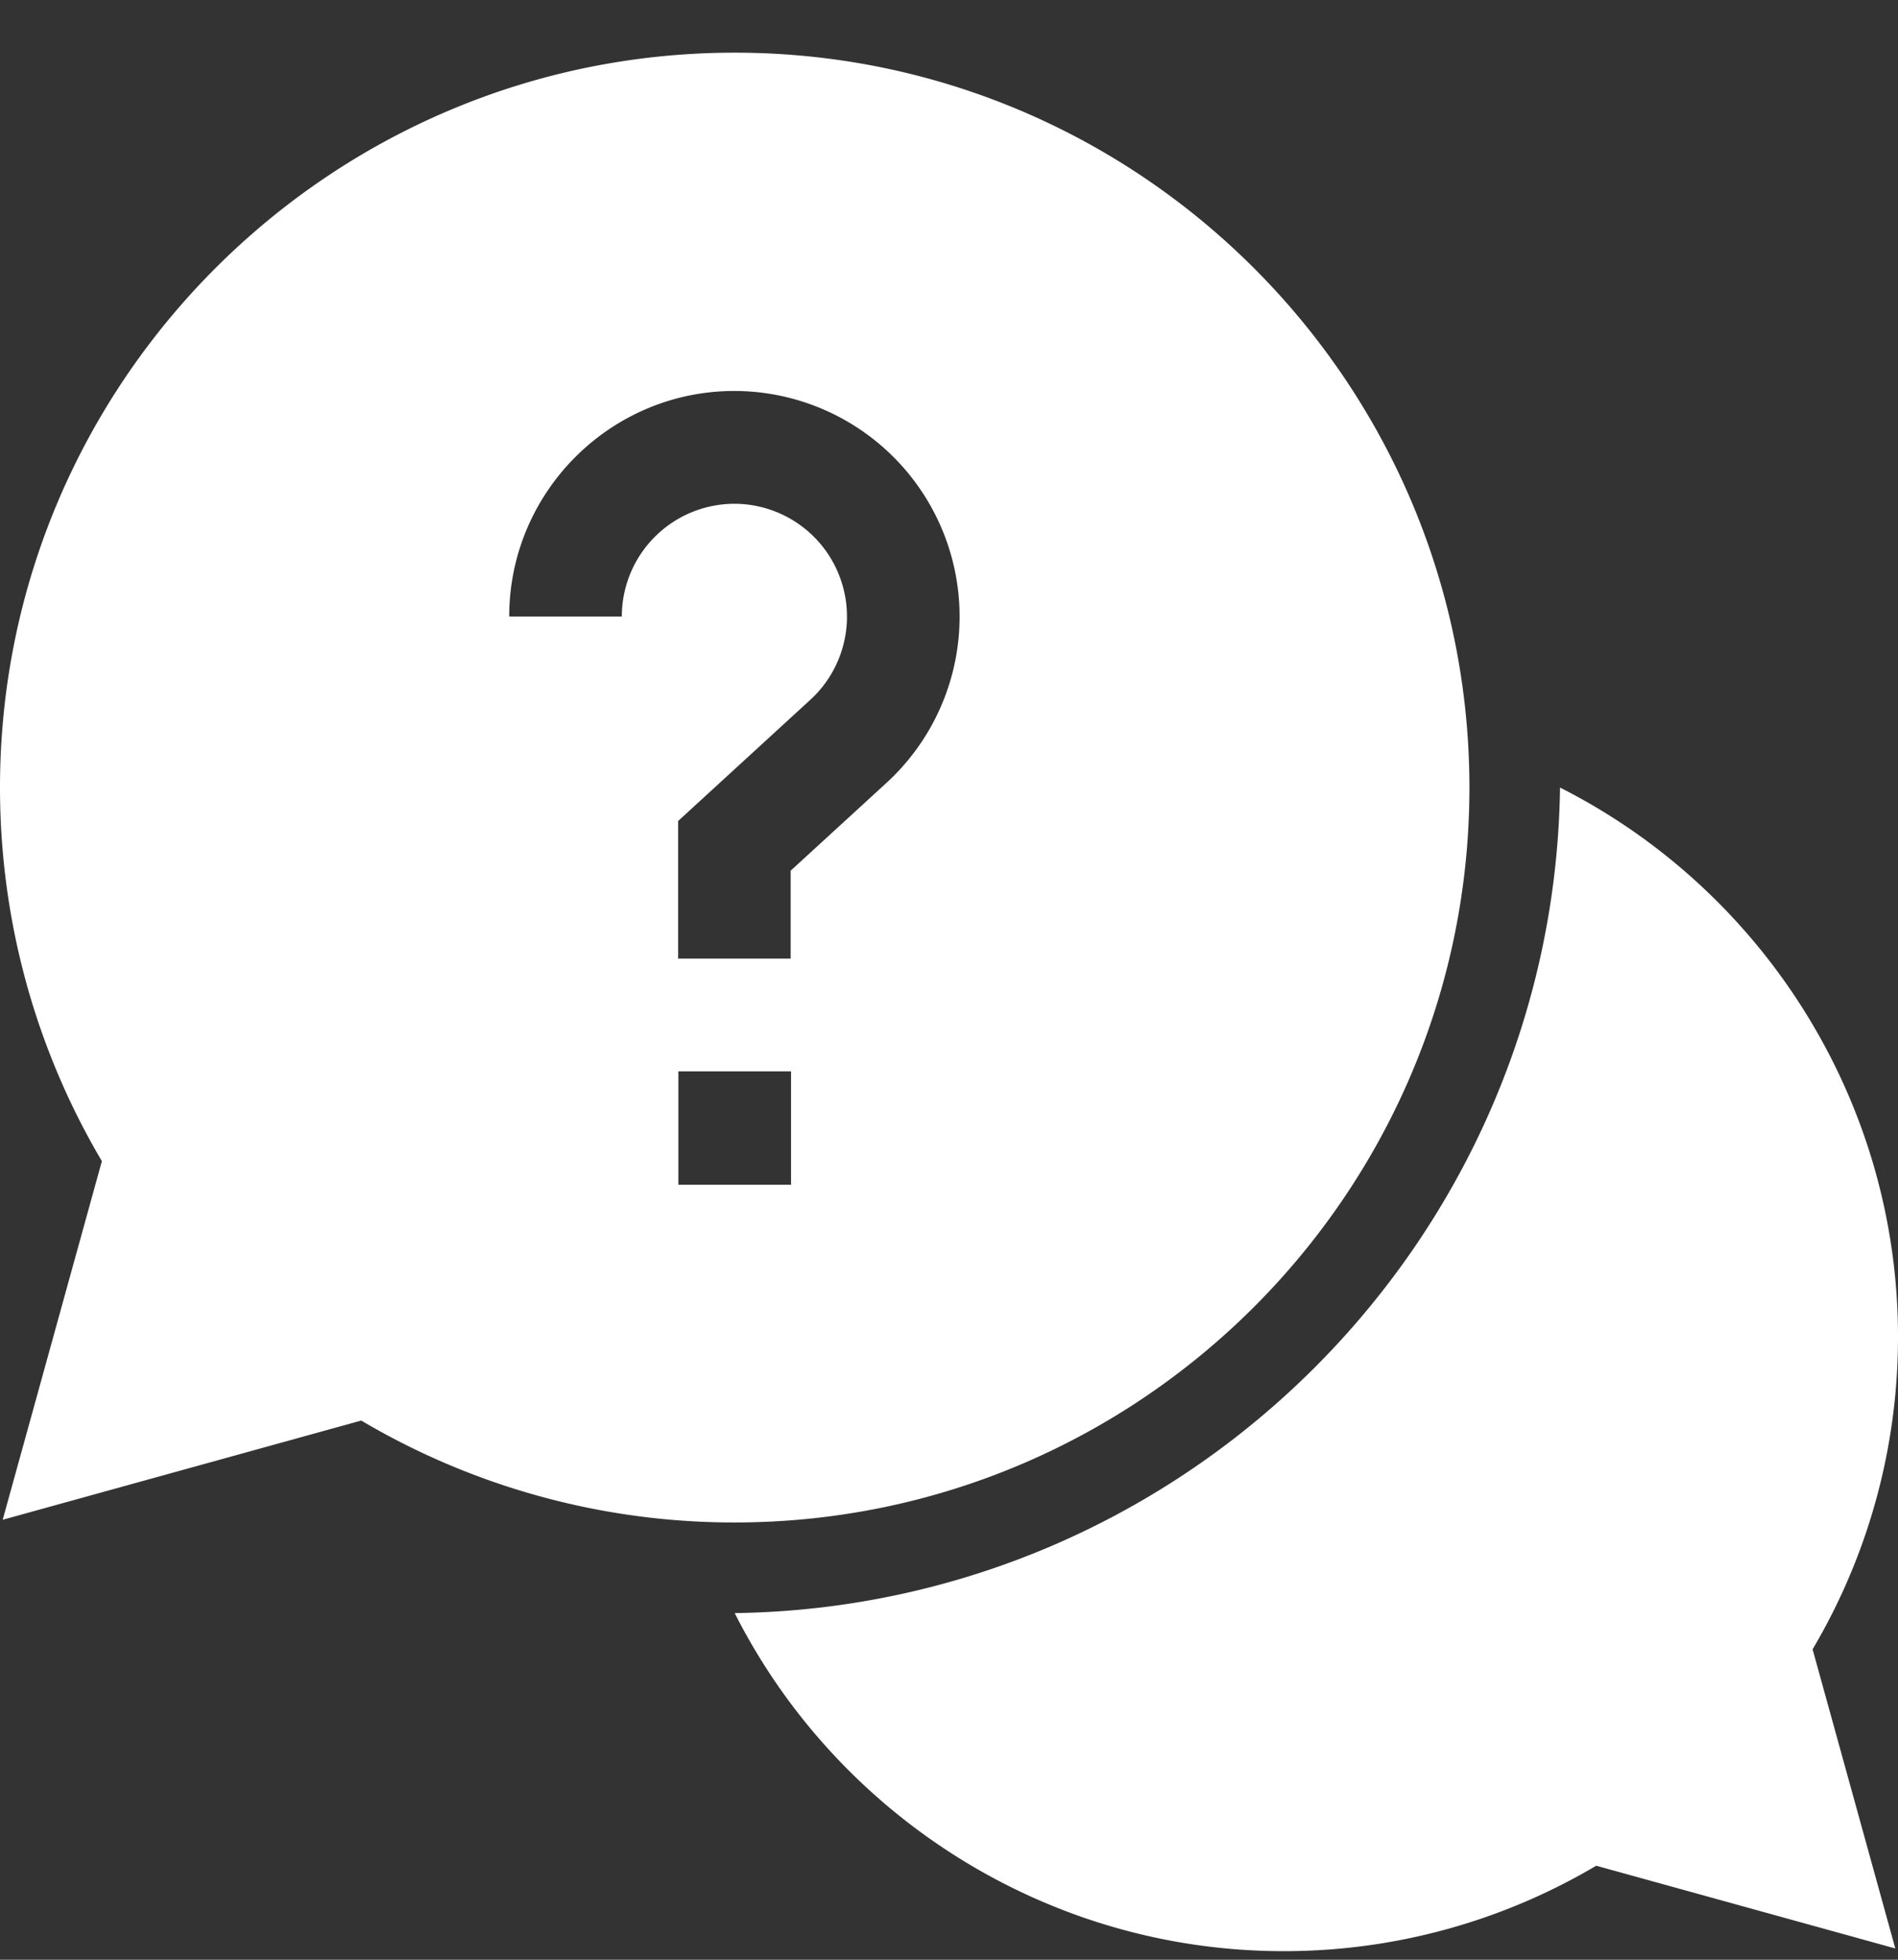 <svg xmlns="http://www.w3.org/2000/svg" width="31" height="32" viewBox="0 0 31 32"><rect x="0" y="0" width="31" height="32" fill="#333333" stroke="none"/><g><g><g><path fill="#fff" d="M31 21.824c0-3.853-2.21-7.291-5.52-8.964-.103 7.387-6.093 13.377-13.48 13.48 1.673 3.31 5.111 5.52 8.964 5.52a10 10 0 0 0 5.107-1.395l4.885 1.351-1.351-4.885A10 10 0 0 0 31 21.824z"/></g><g><path fill="#fff" d="M11.08 17.494h1.84v1.852h-1.84zm-.924-7.427H8.317c0-2.03 1.65-3.683 3.678-3.683a3.684 3.684 0 0 1 2.482 6.401l-1.563 1.432v1.436h-1.838v-2.247l2.16-1.98a1.842 1.842 0 0 0-1.24-3.2 1.842 1.842 0 0 0-1.84 1.841zM24 12.86c0-6.617-5.383-12-12-12s-12 5.383-12 12c0 2.156.574 4.256 1.664 6.1l-1.62 5.856 5.856-1.62A11.963 11.963 0 0 0 12 24.86c6.617 0 12-5.383 12-12z"/></g></g></g></svg>